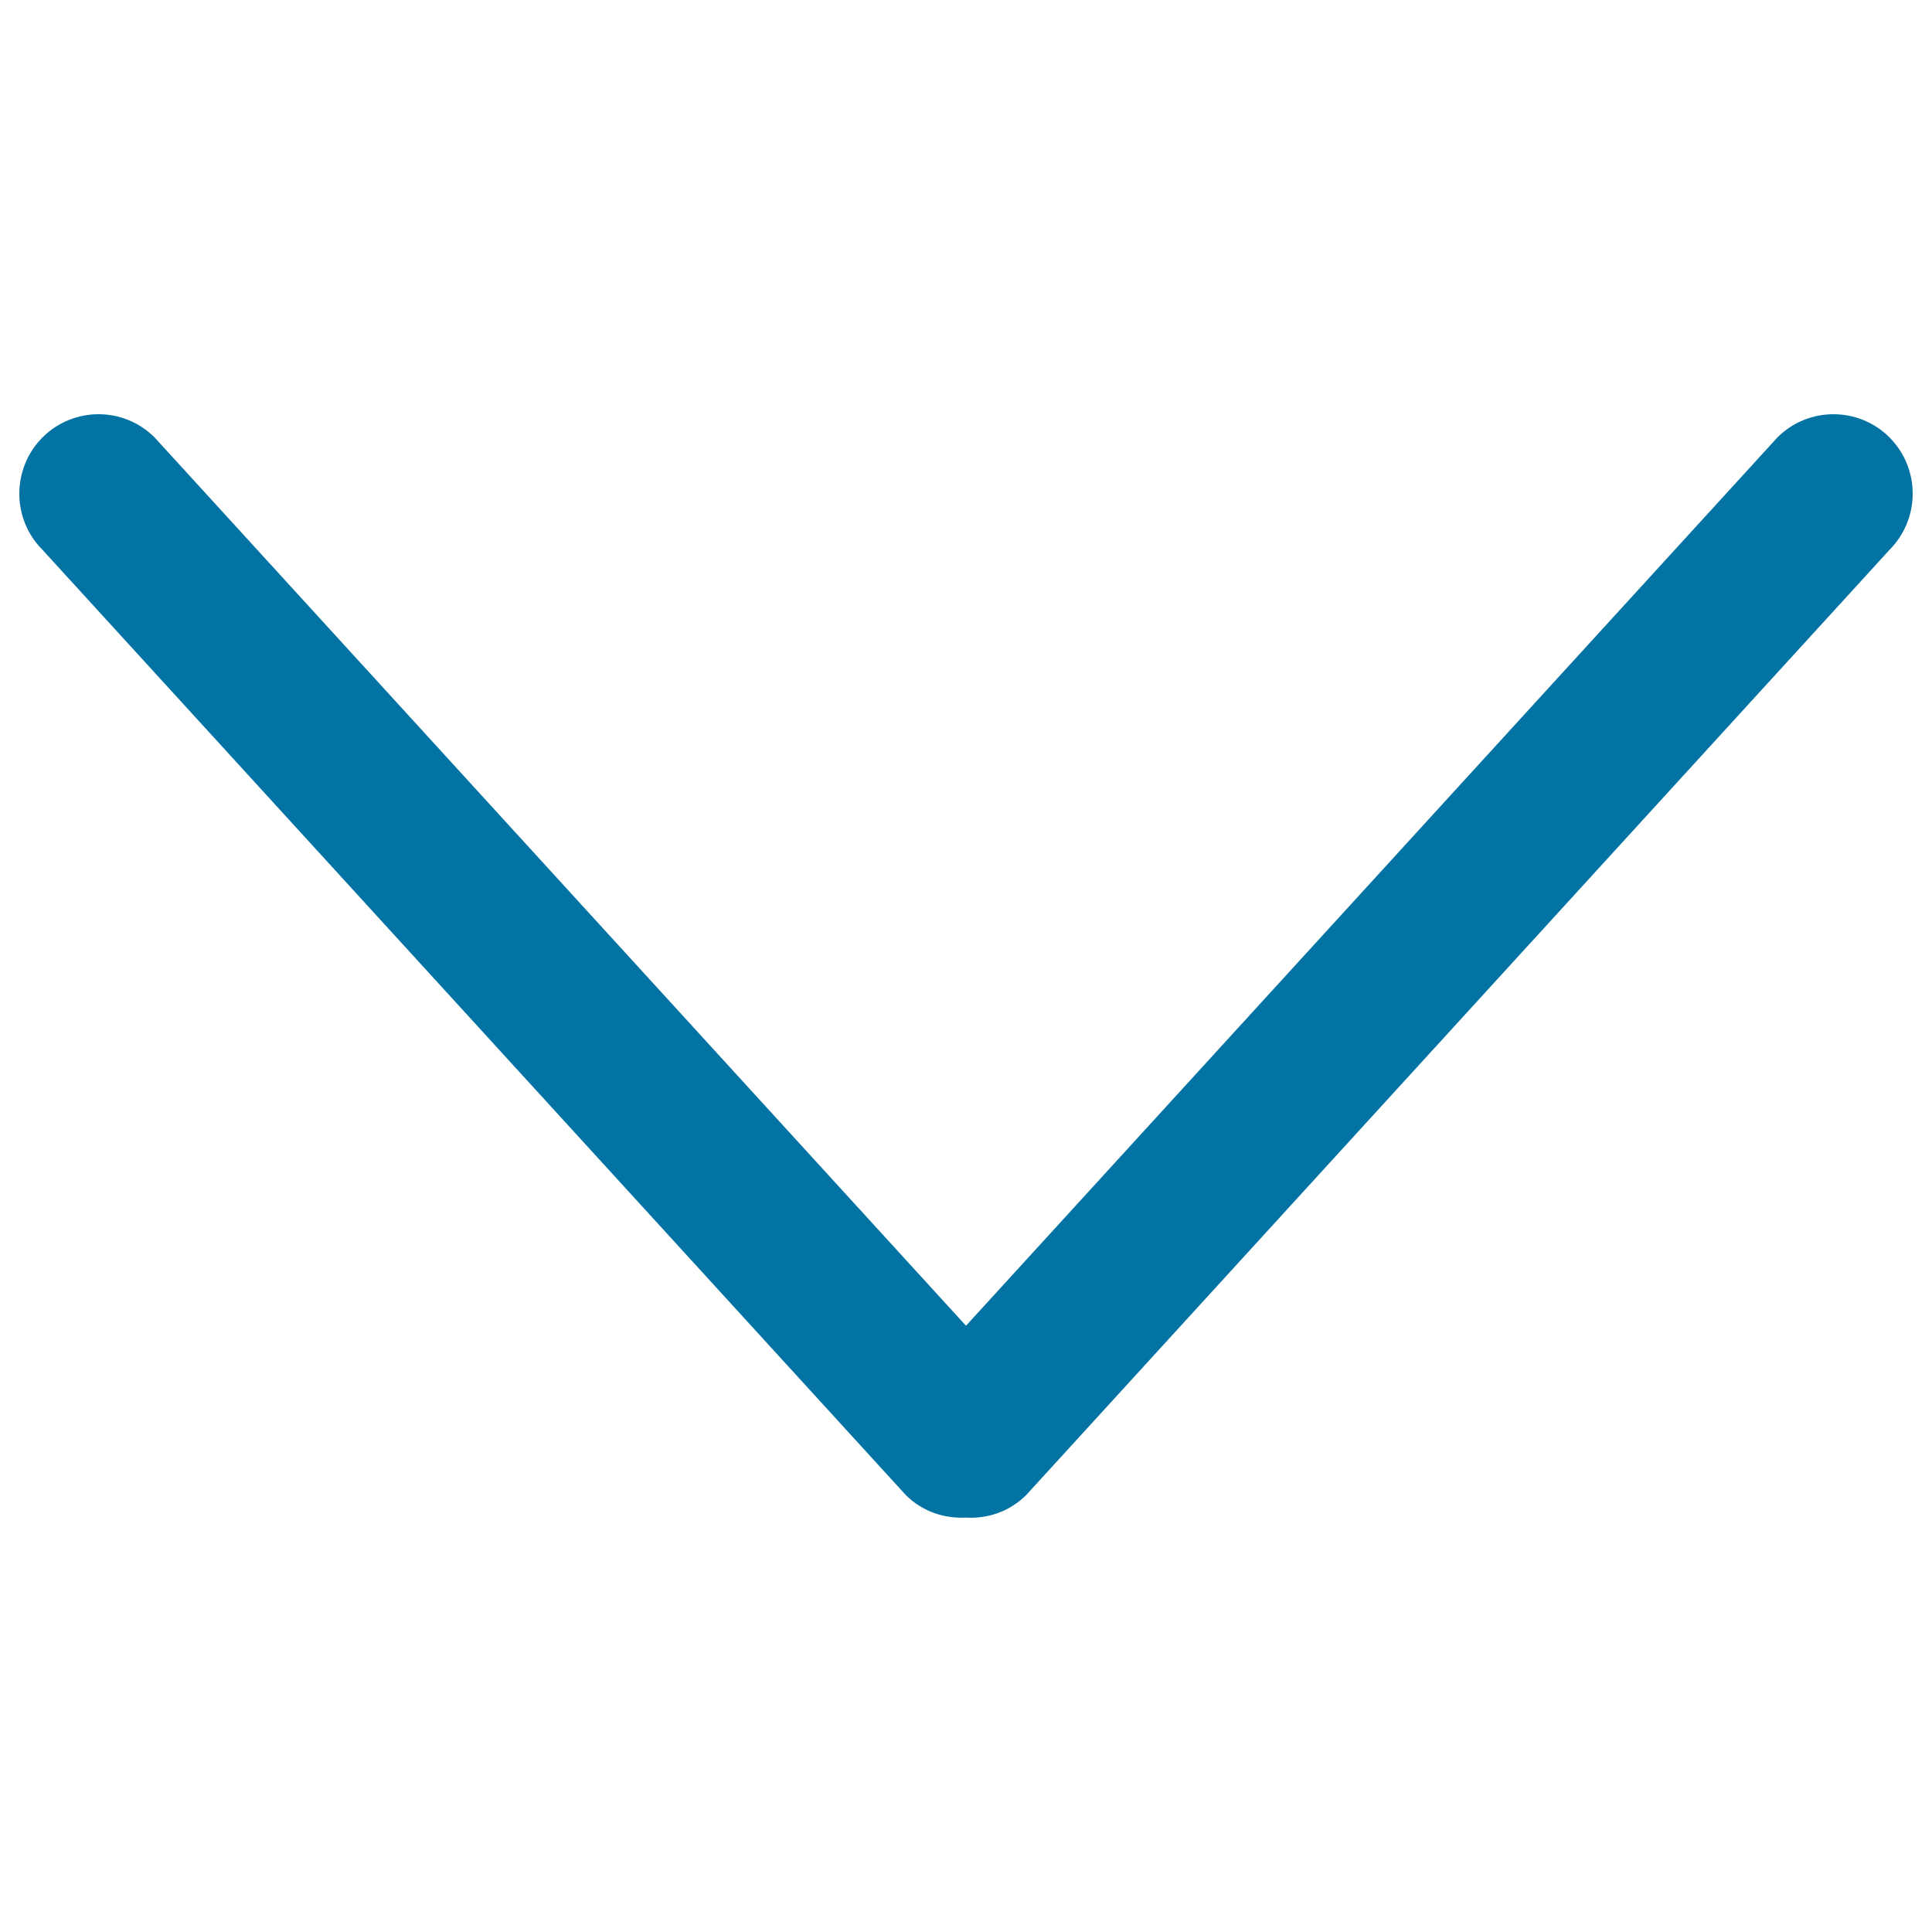 <svg xmlns="http://www.w3.org/2000/svg" viewBox="0 0 1000 1000" style="fill:#0273a2">
<title>Thin caret Down SVG icon</title>
<path d="M978,284.6L531.1,773.9c-8.6,8.5-20,12.3-31.1,11.6c-11.2,0.6-22.5-3.1-31.1-11.6L22,284.6c-16-16-16-42.1,0-58.2c16-16,42-16,58,0l420,459.8l420-459.8c16-16,42-16,58,0C994,242.5,994,268.5,978,284.6z"/>
</svg>